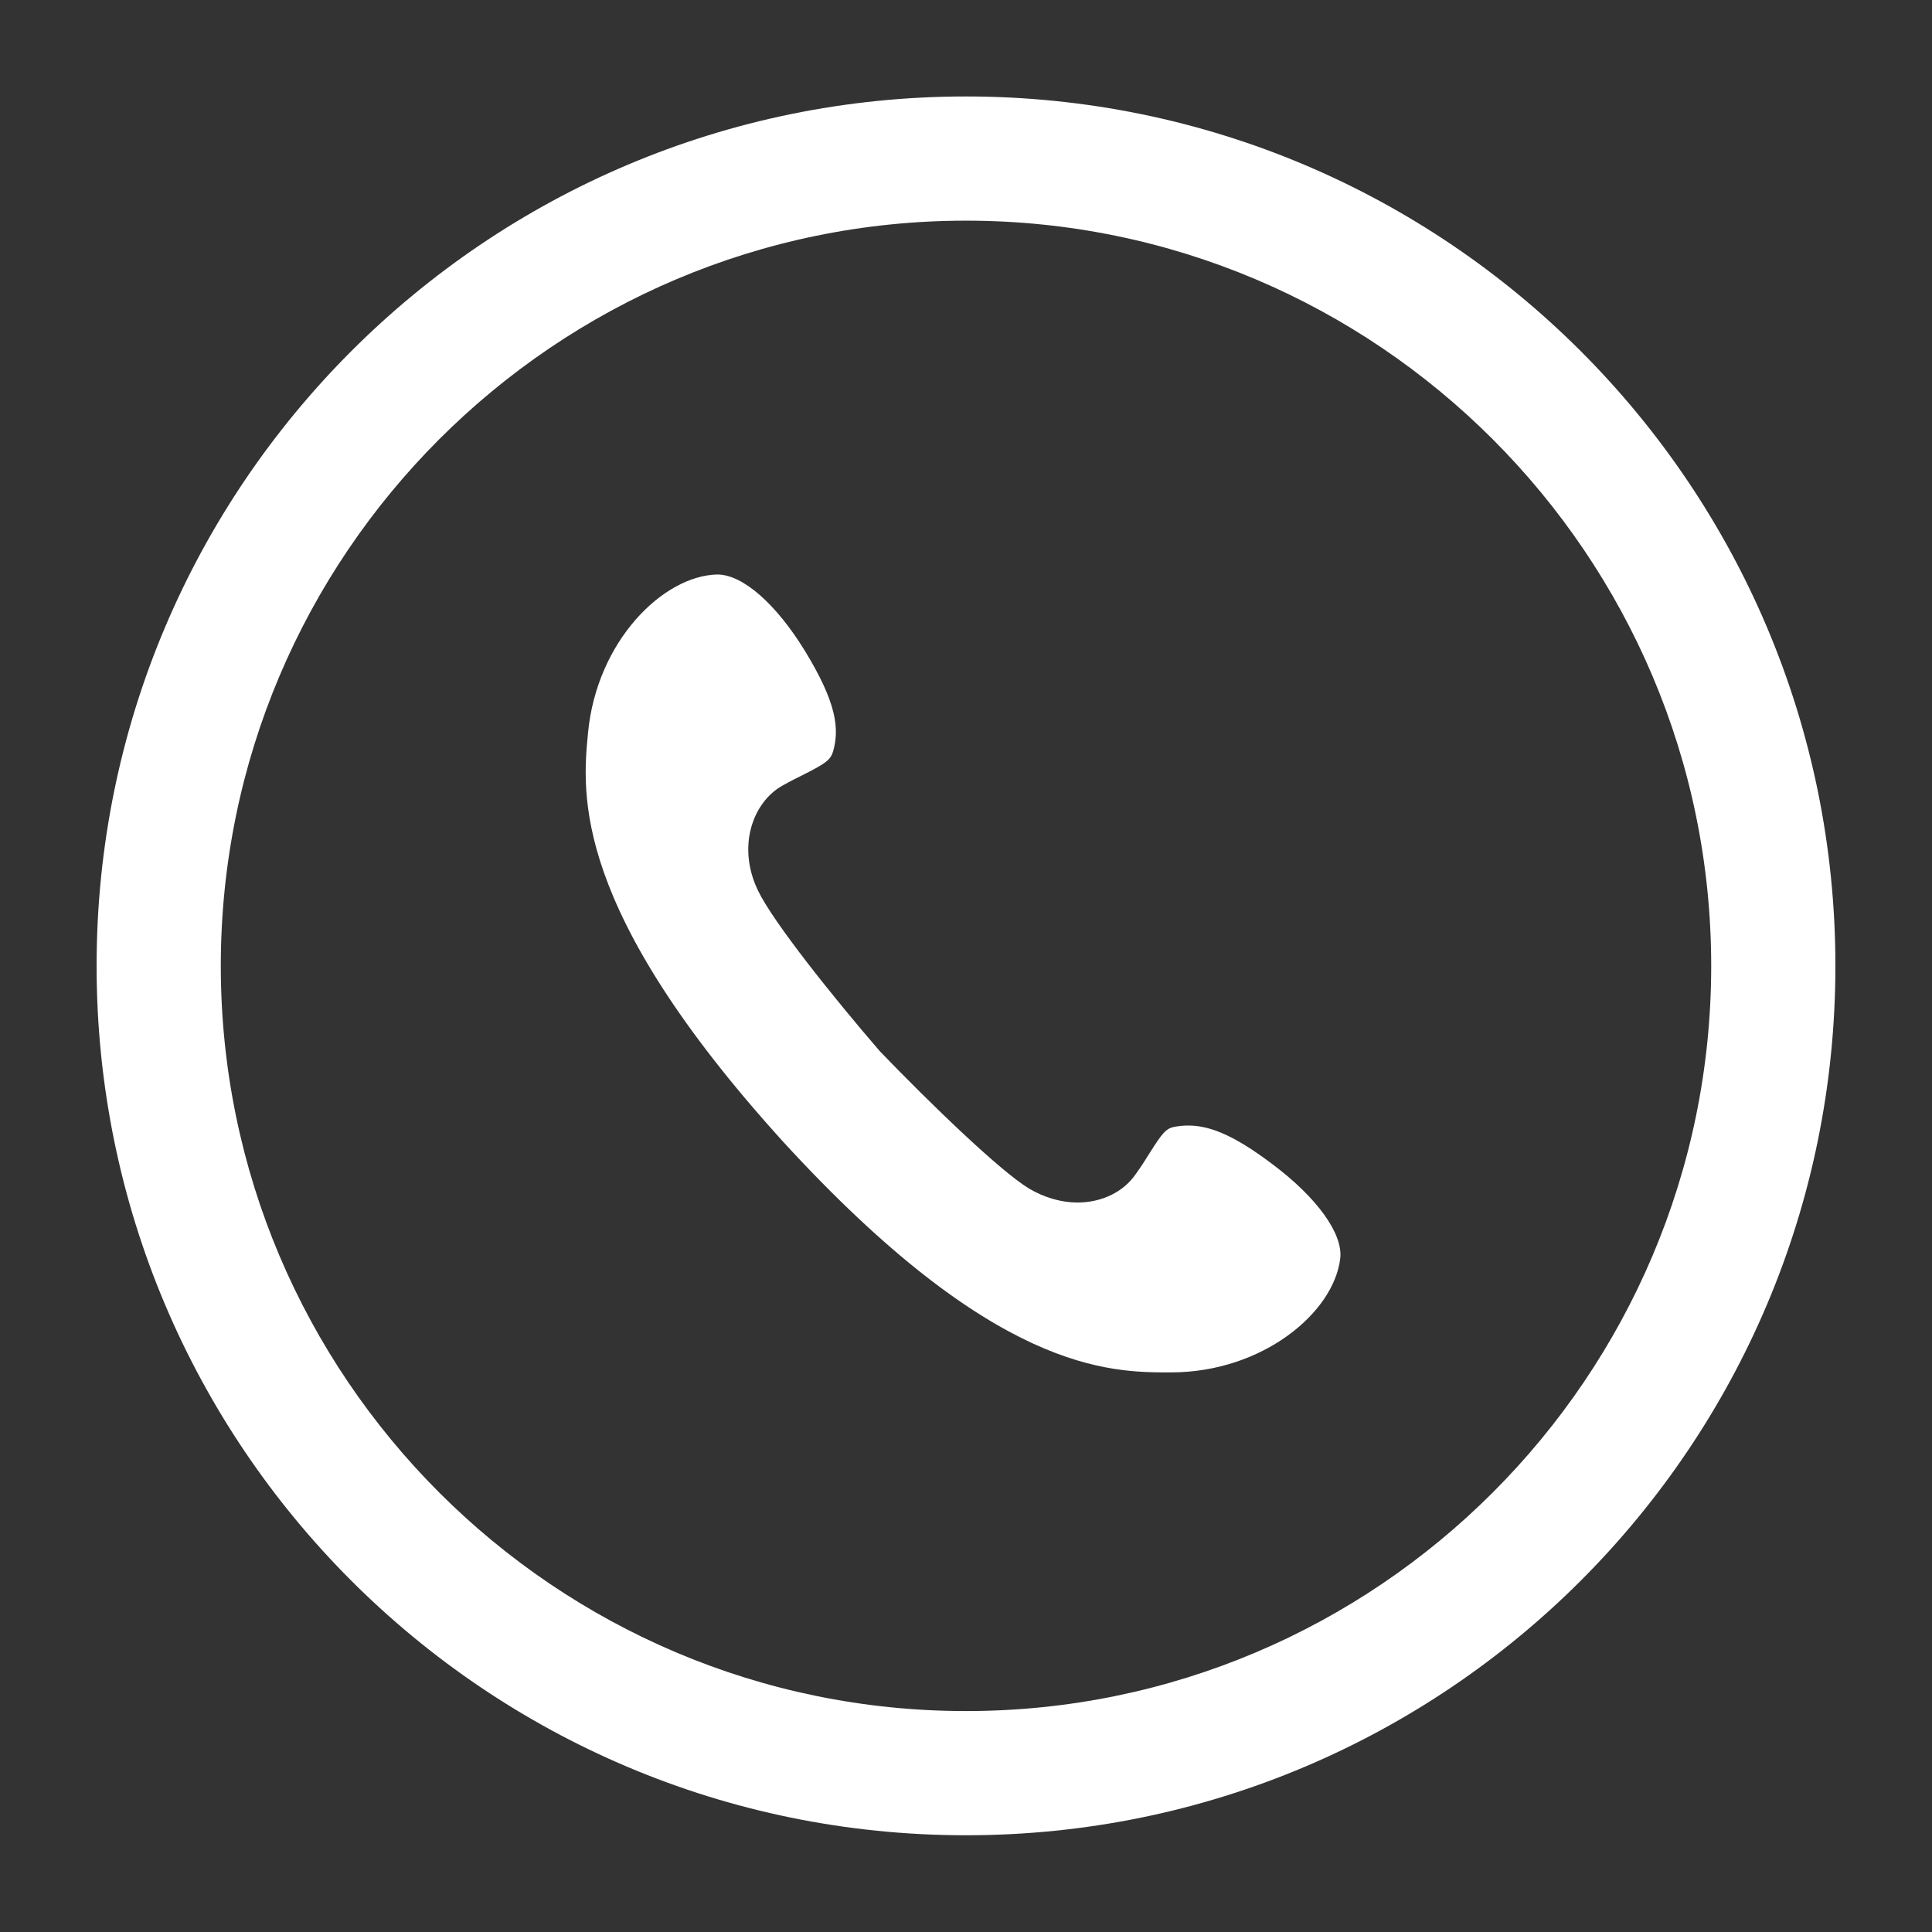 <?xml version="1.0" encoding="UTF-8"?>
<svg width="14px" height="14px" viewBox="0 0 14 14" version="1.1" xmlns="http://www.w3.org/2000/svg" xmlns:xlink="http://www.w3.org/1999/xlink">
    <rect x="0" y="0" width="14" height="14" fill="#333333" stroke="none"/>
    <title>Form/email Copy 4</title>
    <g id="Page-1" stroke="none" stroke-width="1" fill="none" fill-rule="evenodd">
        <g id="iSPOT_Contact" transform="translate(-169, -3523)" fill="#FFFFFF">
            <g id="聯絡我們" transform="translate(167, 3365)">
                <g id="Form/email-Copy-4" transform="translate(0, 156)">
                    <path d="M11.712,11.118 C11.667,11.51 11.151,11.945 10.483,11.945 C10.036,11.945 9.205,11.945 7.67,10.268 C6.142,8.582 6.218,7.753 6.261,7.311 C6.324,6.645 6.806,6.171 7.198,6.163 C7.382,6.163 7.624,6.376 7.833,6.717 C8.064,7.095 8.083,7.281 8.037,7.445 C8.018,7.507 7.981,7.533 7.829,7.61 C7.781,7.634 7.726,7.661 7.668,7.694 C7.458,7.812 7.337,8.131 7.493,8.454 C7.602,8.681 8.036,9.224 8.376,9.618 C8.744,10 9.244,10.483 9.457,10.613 C9.568,10.678 9.69,10.714 9.807,10.714 C9.983,10.714 10.141,10.638 10.23,10.508 C10.269,10.454 10.302,10.402 10.331,10.355 C10.422,10.211 10.45,10.175 10.514,10.165 C10.545,10.159 10.578,10.156 10.611,10.156 C10.778,10.156 10.959,10.239 11.219,10.435 C11.544,10.678 11.732,10.94 11.712,11.118 M9,14.399 C6.022,14.399 3.6,11.978 3.6,8.999 C3.6,6.022 6.022,3.599 9,3.599 C11.977,3.599 14.4,6.022 14.4,8.999 C14.4,11.978 11.977,14.399 9,14.399 M9,2.699 C5.521,2.699 2.7,5.521 2.7,8.999 C2.7,12.479 5.521,15.299 9,15.299 C12.48,15.299 15.3,12.479 15.3,8.999 C15.3,5.521 12.48,2.699 9,2.699" id="Fill-1"></path>
                </g>
            </g>
        </g>
    </g>
</svg>